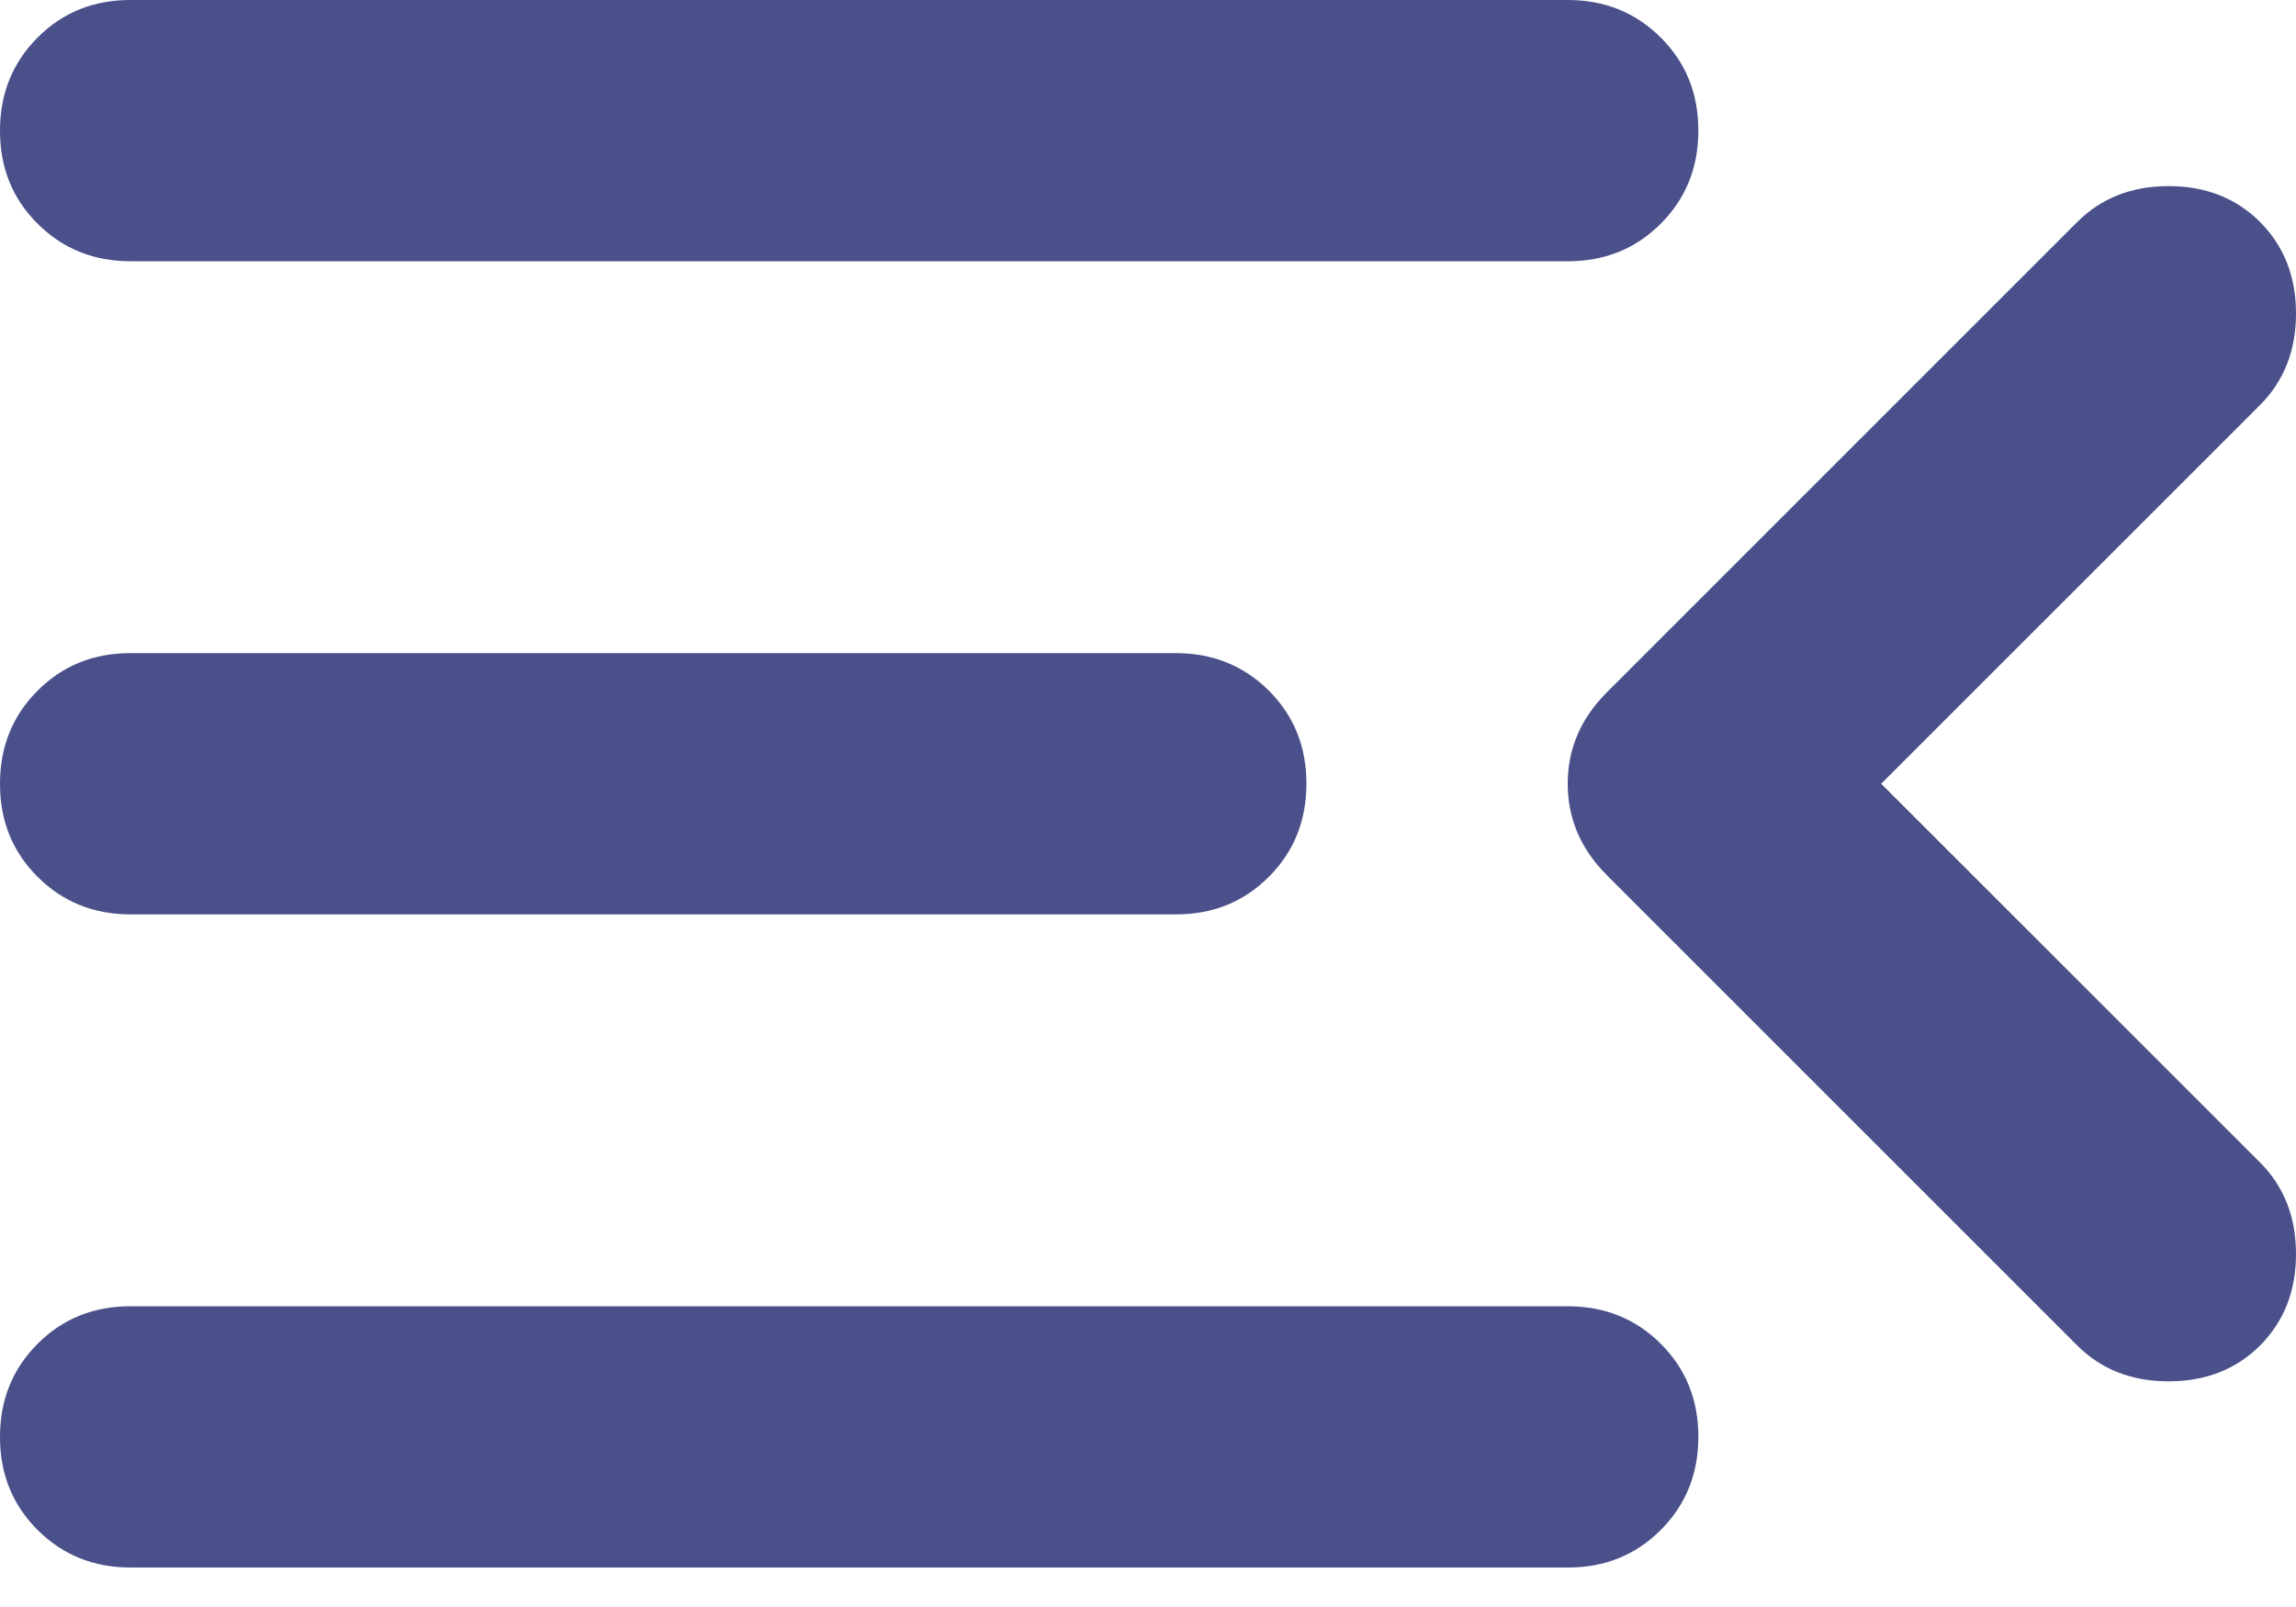 <?xml version="1.0" encoding="UTF-8"?> <svg xmlns="http://www.w3.org/2000/svg" width="30" height="21" viewBox="0 0 30 21" fill="none"> <path d="M1.707 20.484C1.223 20.484 0.818 20.32 0.49 19.992C0.162 19.664 -0.001 19.259 5.90647e-06 18.777C5.90647e-06 18.293 0.164 17.887 0.492 17.56C0.819 17.232 1.224 17.069 1.707 17.07H20.484C20.967 17.07 21.373 17.234 21.701 17.561C22.029 17.889 22.192 18.294 22.191 18.777C22.191 19.26 22.027 19.666 21.699 19.994C21.371 20.322 20.966 20.485 20.484 20.484H1.707ZM1.707 11.949C1.223 11.949 0.818 11.785 0.49 11.457C0.162 11.129 -0.001 10.724 5.90647e-06 10.242C5.90647e-06 9.758 0.164 9.352 0.492 9.025C0.819 8.697 1.224 8.534 1.707 8.535H15.363C15.846 8.535 16.252 8.699 16.58 9.026C16.907 9.354 17.071 9.759 17.07 10.242C17.07 10.726 16.906 11.131 16.578 11.459C16.25 11.787 15.845 11.95 15.363 11.949H1.707ZM1.707 3.414C1.223 3.414 0.818 3.25 0.49 2.922C0.162 2.595 -0.001 2.189 5.90647e-06 1.707C5.90647e-06 1.223 0.164 0.818 0.492 0.49C0.819 0.162 1.224 -0.001 1.707 5.90646e-06H20.484C20.967 5.90646e-06 21.373 0.164 21.701 0.492C22.029 0.819 22.192 1.224 22.191 1.707C22.191 2.191 22.027 2.596 21.699 2.924C21.371 3.252 20.966 3.415 20.484 3.414H1.707ZM24.58 10.242L29.531 15.192C29.843 15.505 30 15.903 30 16.387C30 16.871 29.843 17.269 29.531 17.582C29.218 17.895 28.819 18.051 28.336 18.051C27.852 18.051 27.454 17.895 27.141 17.582L20.996 11.437C20.654 11.095 20.484 10.697 20.484 10.242C20.484 9.787 20.654 9.388 20.996 9.047L27.141 2.902C27.454 2.589 27.852 2.432 28.336 2.432C28.819 2.432 29.218 2.589 29.531 2.902C29.843 3.215 30 3.613 30 4.097C30 4.58 29.843 4.979 29.531 5.292L24.58 10.242Z" fill="#4A508A"></path> </svg> 